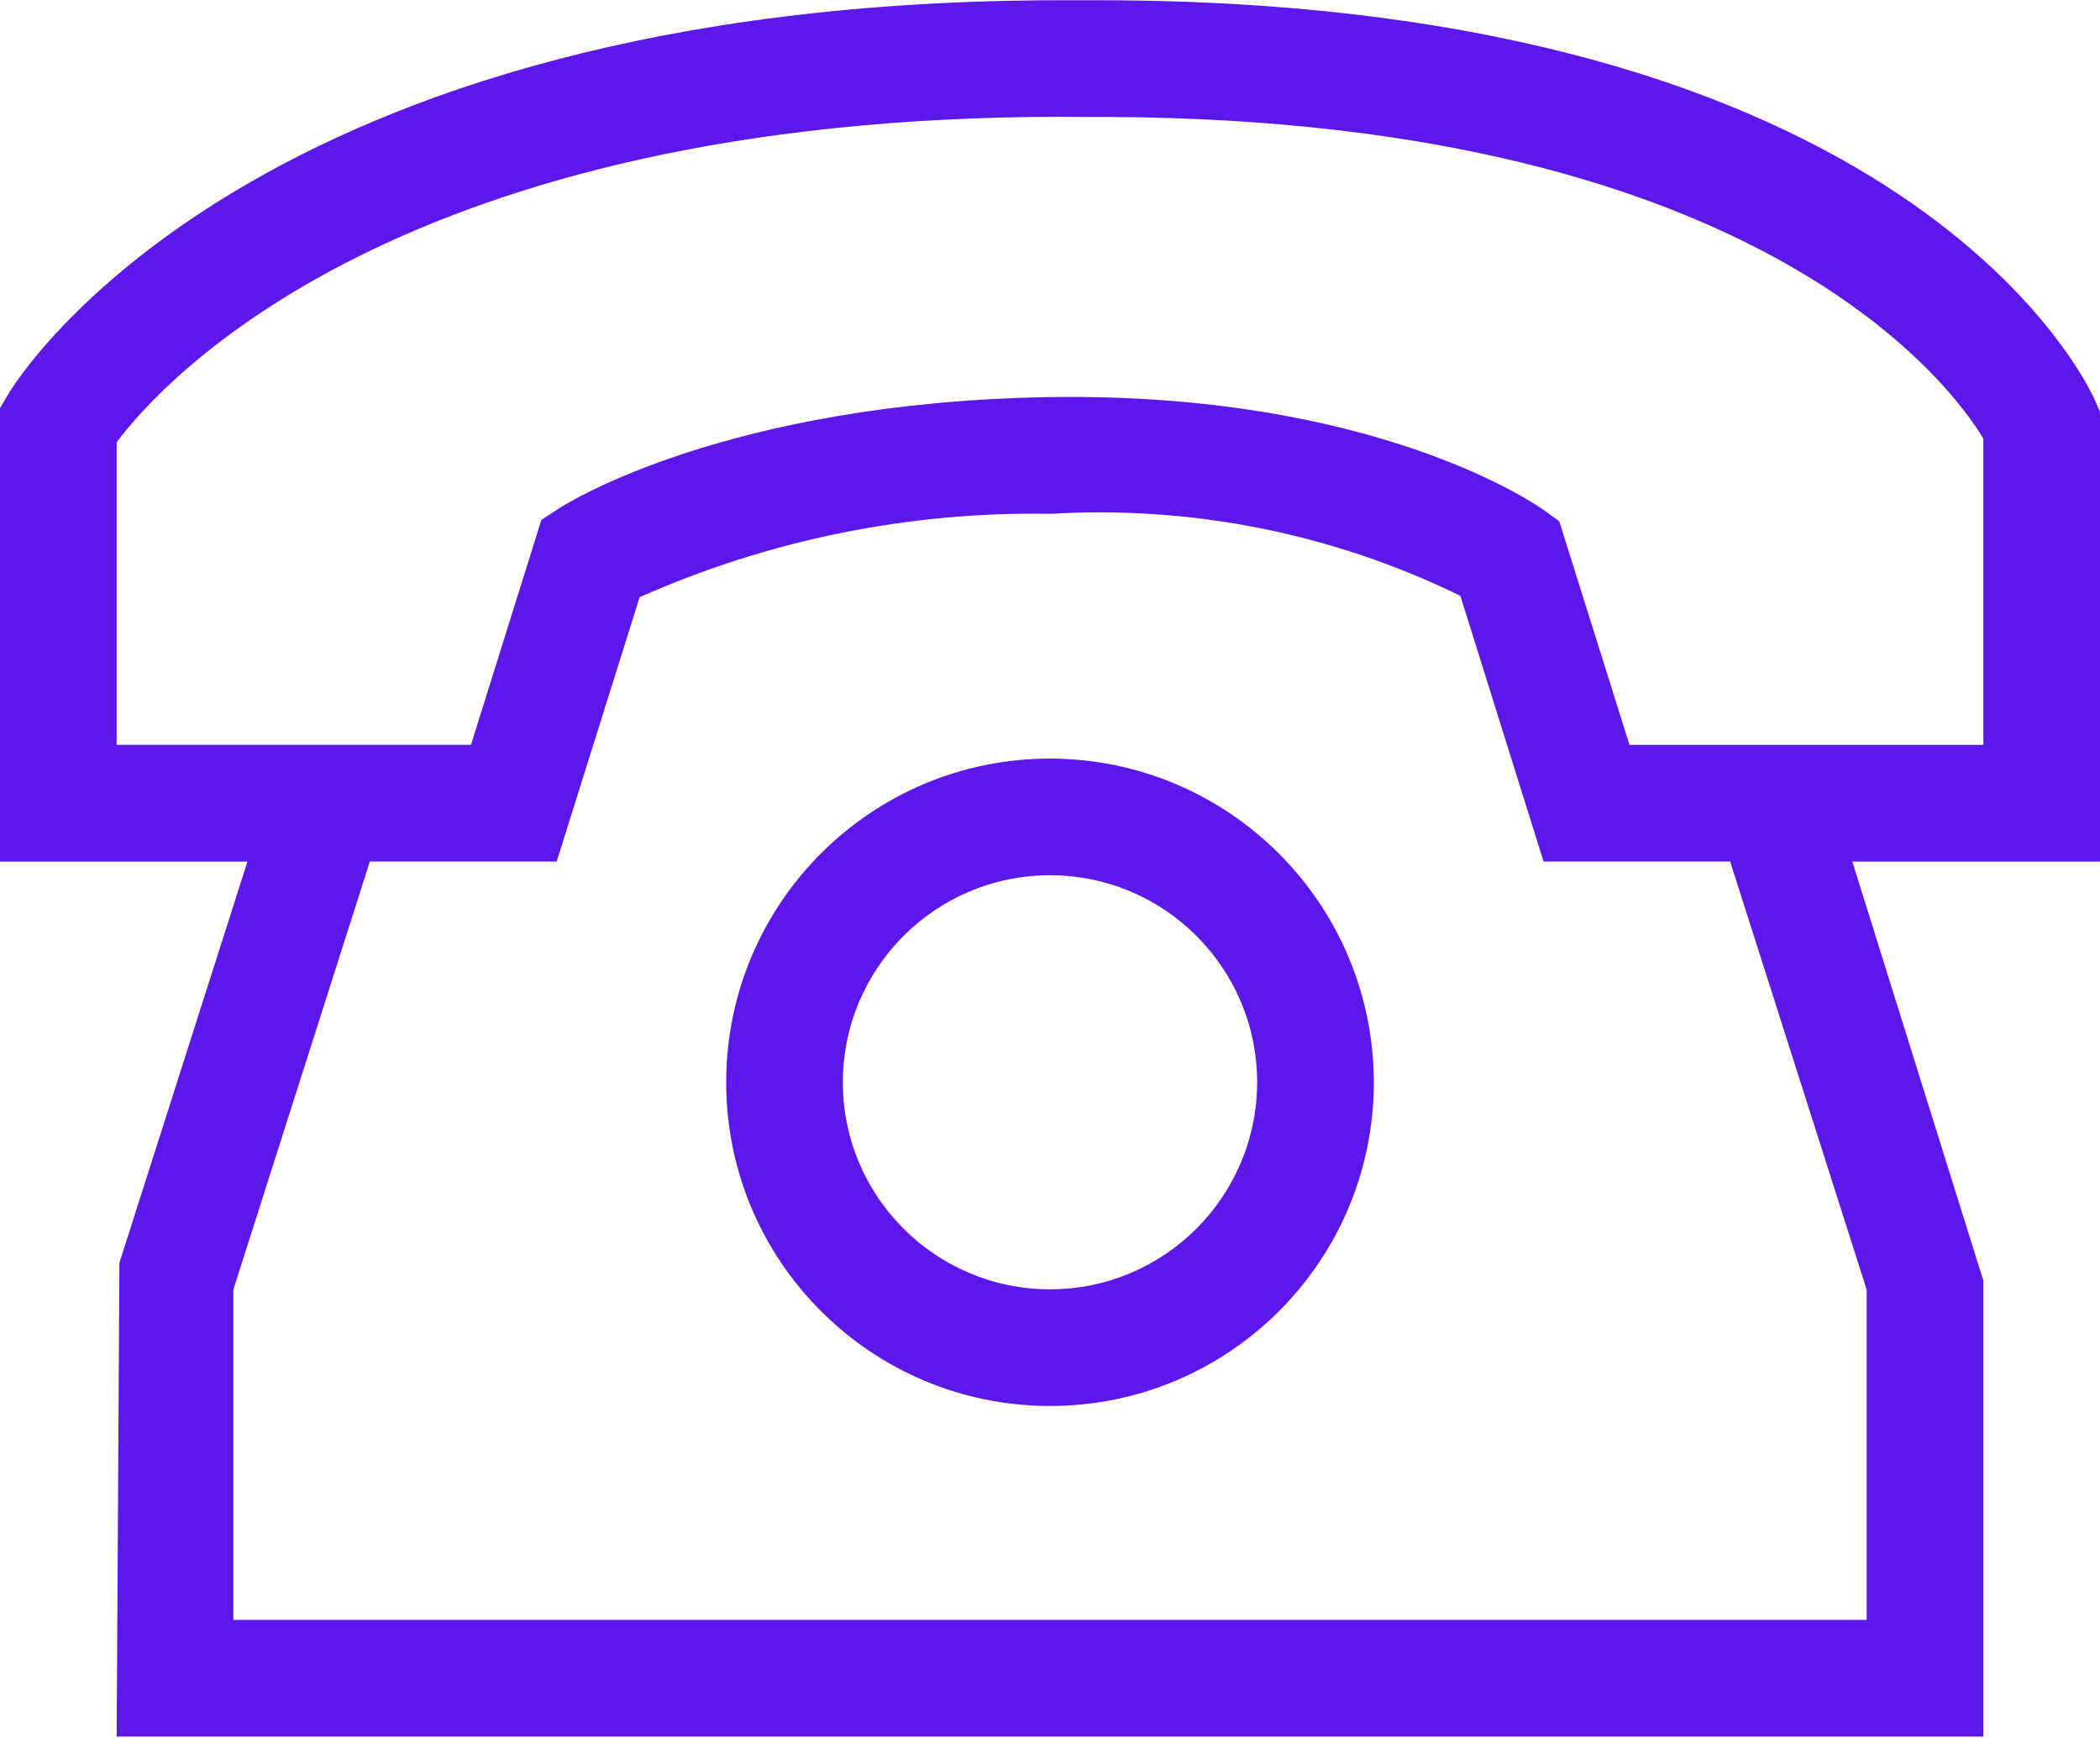 <?xml version="1.0" encoding="UTF-8" standalone="no"?><svg xmlns="http://www.w3.org/2000/svg" xmlns:xlink="http://www.w3.org/1999/xlink" fill="#000000" height="29.8" preserveAspectRatio="xMidYMid meet" version="1.1" viewBox="0.0 0.0 36.0 29.8" width="36" zoomAndPan="magnify">
 <defs>
  <clipPath id="clip1">
   <path d="m0 0h36v29.77h-36z"/>
  </clipPath>
 </defs>
 <g id="surface1">
  <g clip-path="url(#clip1)" id="change1_2">
   <path d="m36 7.062l-0.082-0.191c-0.125-0.285-3.16-6.867-17.106-6.867l-0.605 0c-13.887 0-17.902 6.477-18.066 6.754l-0.141 0.238v7.774h4.242l-2.195 6.878-0.047 8.122h32v-7.817l-2.246-7.183h4.246zm-4 15.046v5.661h-28v-5.661l2.34-7.339h3.203l1.422-4.532c2.219-0.984 4.625-1.472 7.051-1.429 2.422-0.144 4.839 0.34 7.019 1.406l1.426 4.555h3.199zm2-9.339h-6.066l-1.204-3.833-0.269-0.195c-0.117-0.082-2.875-2.019-8.477-1.934-5.543 0.094-8.285 1.832-8.398 1.906l-0.305 0.199-1.207 3.856h-6.074v-5.188c0.766-1.023 4.82-5.578 16.219-5.578 0.097 0 0.195 0 0.293 0.004 11.543-0.086 14.945 4.606 15.488 5.512v5.25" fill="#5e17eb"/>
  </g>
  <g id="change1_1"><path d="m18 13.004c-3.066 0-5.551 2.484-5.551 5.551 0 3.062 2.485 5.547 5.551 5.547s5.551-2.485 5.551-5.547c-0.004-3.067-2.489-5.547-5.551-5.551zm0 9.098c-1.961 0-3.551-1.59-3.551-3.547 0-1.961 1.59-3.551 3.551-3.551s3.551 1.59 3.551 3.551c-0.004 1.957-1.59 3.547-3.551 3.547" fill="#5e17eb"/></g>
 </g>
</svg>